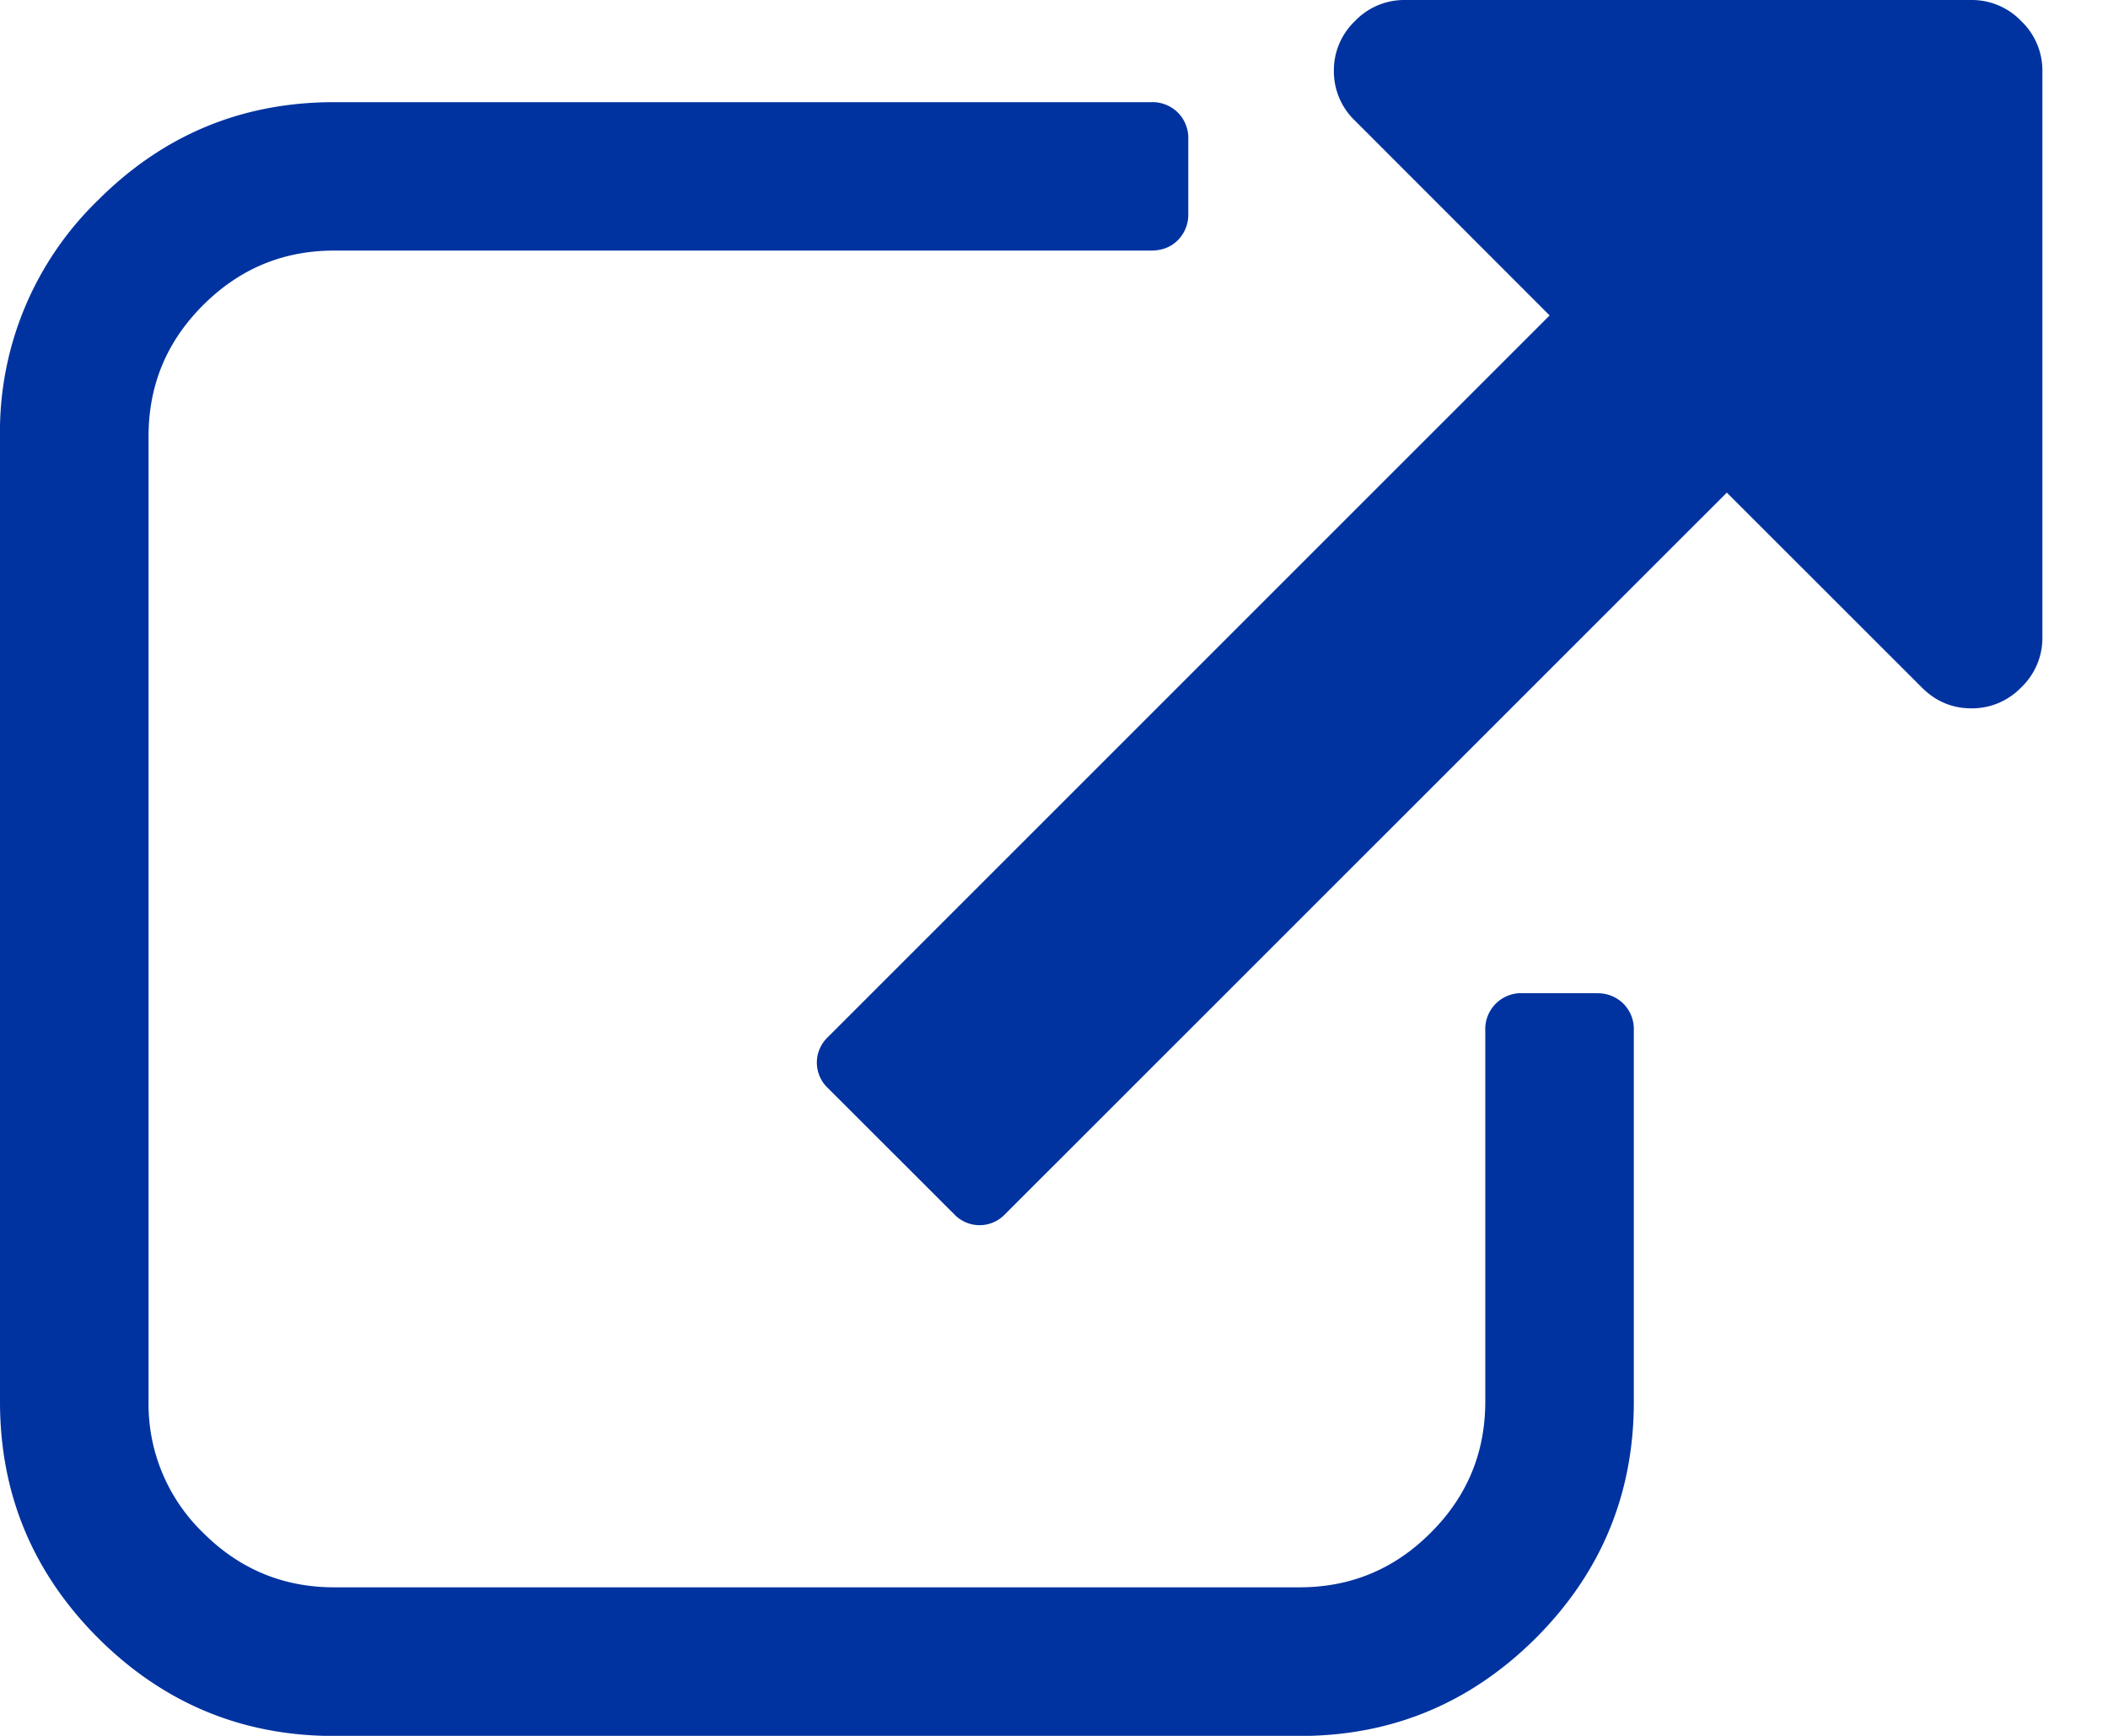 <svg width="17" height="14" xmlns="http://www.w3.org/2000/svg"><g fill="#0033A0" fill-rule="evenodd"><path d="M12.877 8.01h-.6a.29.29 0 00-.299.3v2.995c0 .411-.146.764-.44 1.057-.292.293-.645.44-1.057.44H2.695c-.412 0-.764-.147-1.057-.44a1.442 1.442 0 01-.44-1.057V3.519c0-.412.146-.765.44-1.058.293-.293.645-.44 1.057-.44h6.588c.088 0 .16-.028.216-.084a.292.292 0 00.084-.215v-.6a.291.291 0 00-.084-.214.291.291 0 00-.216-.084H2.695c-.742 0-1.377.263-1.904.79A2.596 2.596 0 000 3.52v7.786c0 .742.264 1.377.79 1.904.528.527 1.163.791 1.905.791h7.786c.743 0 1.377-.264 1.905-.79.527-.528.79-1.163.79-1.905V8.31a.29.29 0 00-.084-.215.29.29 0 00-.215-.084z"/><path d="M16.3.17a.55.55 0 00-.4-.17h-4.572a.549.549 0 00-.401.17.549.549 0 00-.17.401.55.55 0 00.17.402l1.57 1.571-5.82 5.82a.282.282 0 000 .412l1.018 1.017a.282.282 0 00.41 0l5.821-5.82 1.571 1.57c.113.114.247.17.402.17a.55.55 0 00.402-.17.549.549 0 00.17-.4V.57A.55.55 0 0016.3.17z"/></g></svg>